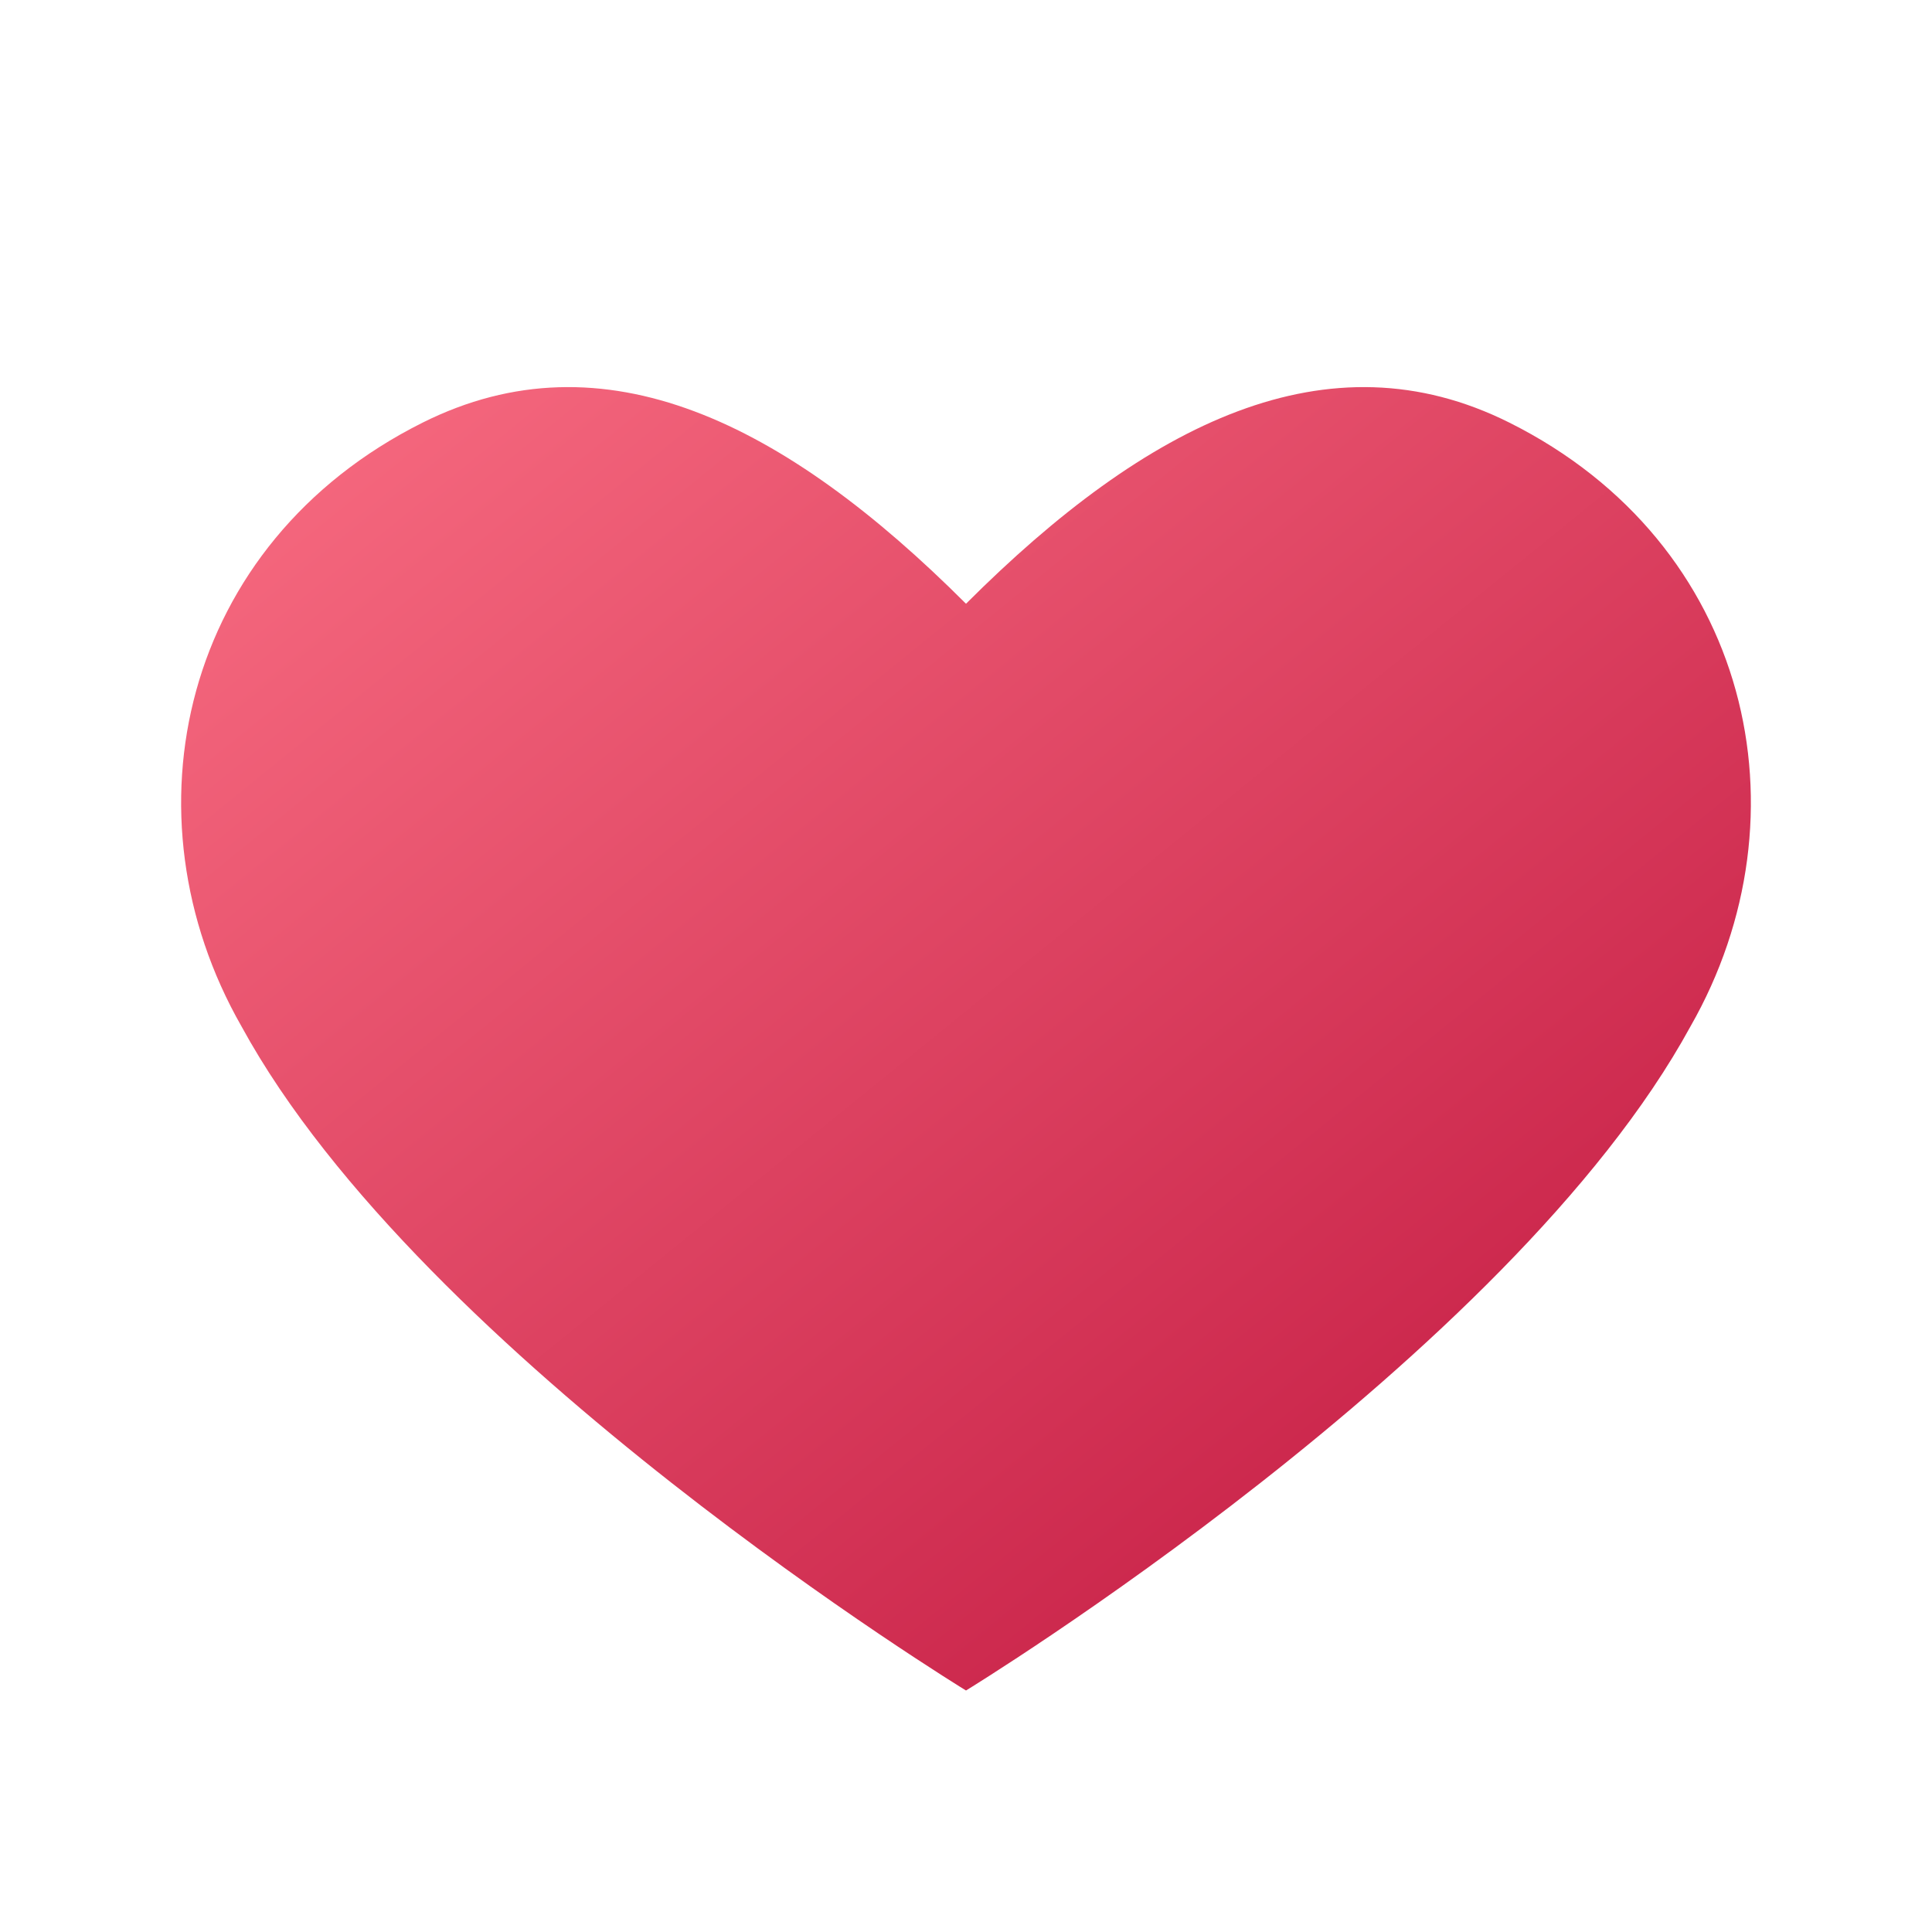 <svg xmlns="http://www.w3.org/2000/svg" viewBox="0 0 32 32">
  <defs>
    <linearGradient id="heartGradient" x1="0%" y1="0%" x2="100%" y2="100%">
      <stop offset="0%" style="stop-color:#fb7185"/>
      <stop offset="100%" style="stop-color:#be123c"/>
    </linearGradient>
  </defs>
  <path d="M16 28s-9-5.5-12-11c-2-3.5-1-8 3-10 3-1.5 6 0 9 3 3-3 6-4.5 9-3 4 2 5 6.5 3 10-3 5.5-12 11-12 11z" fill="url(#heartGradient)"/>
</svg>
